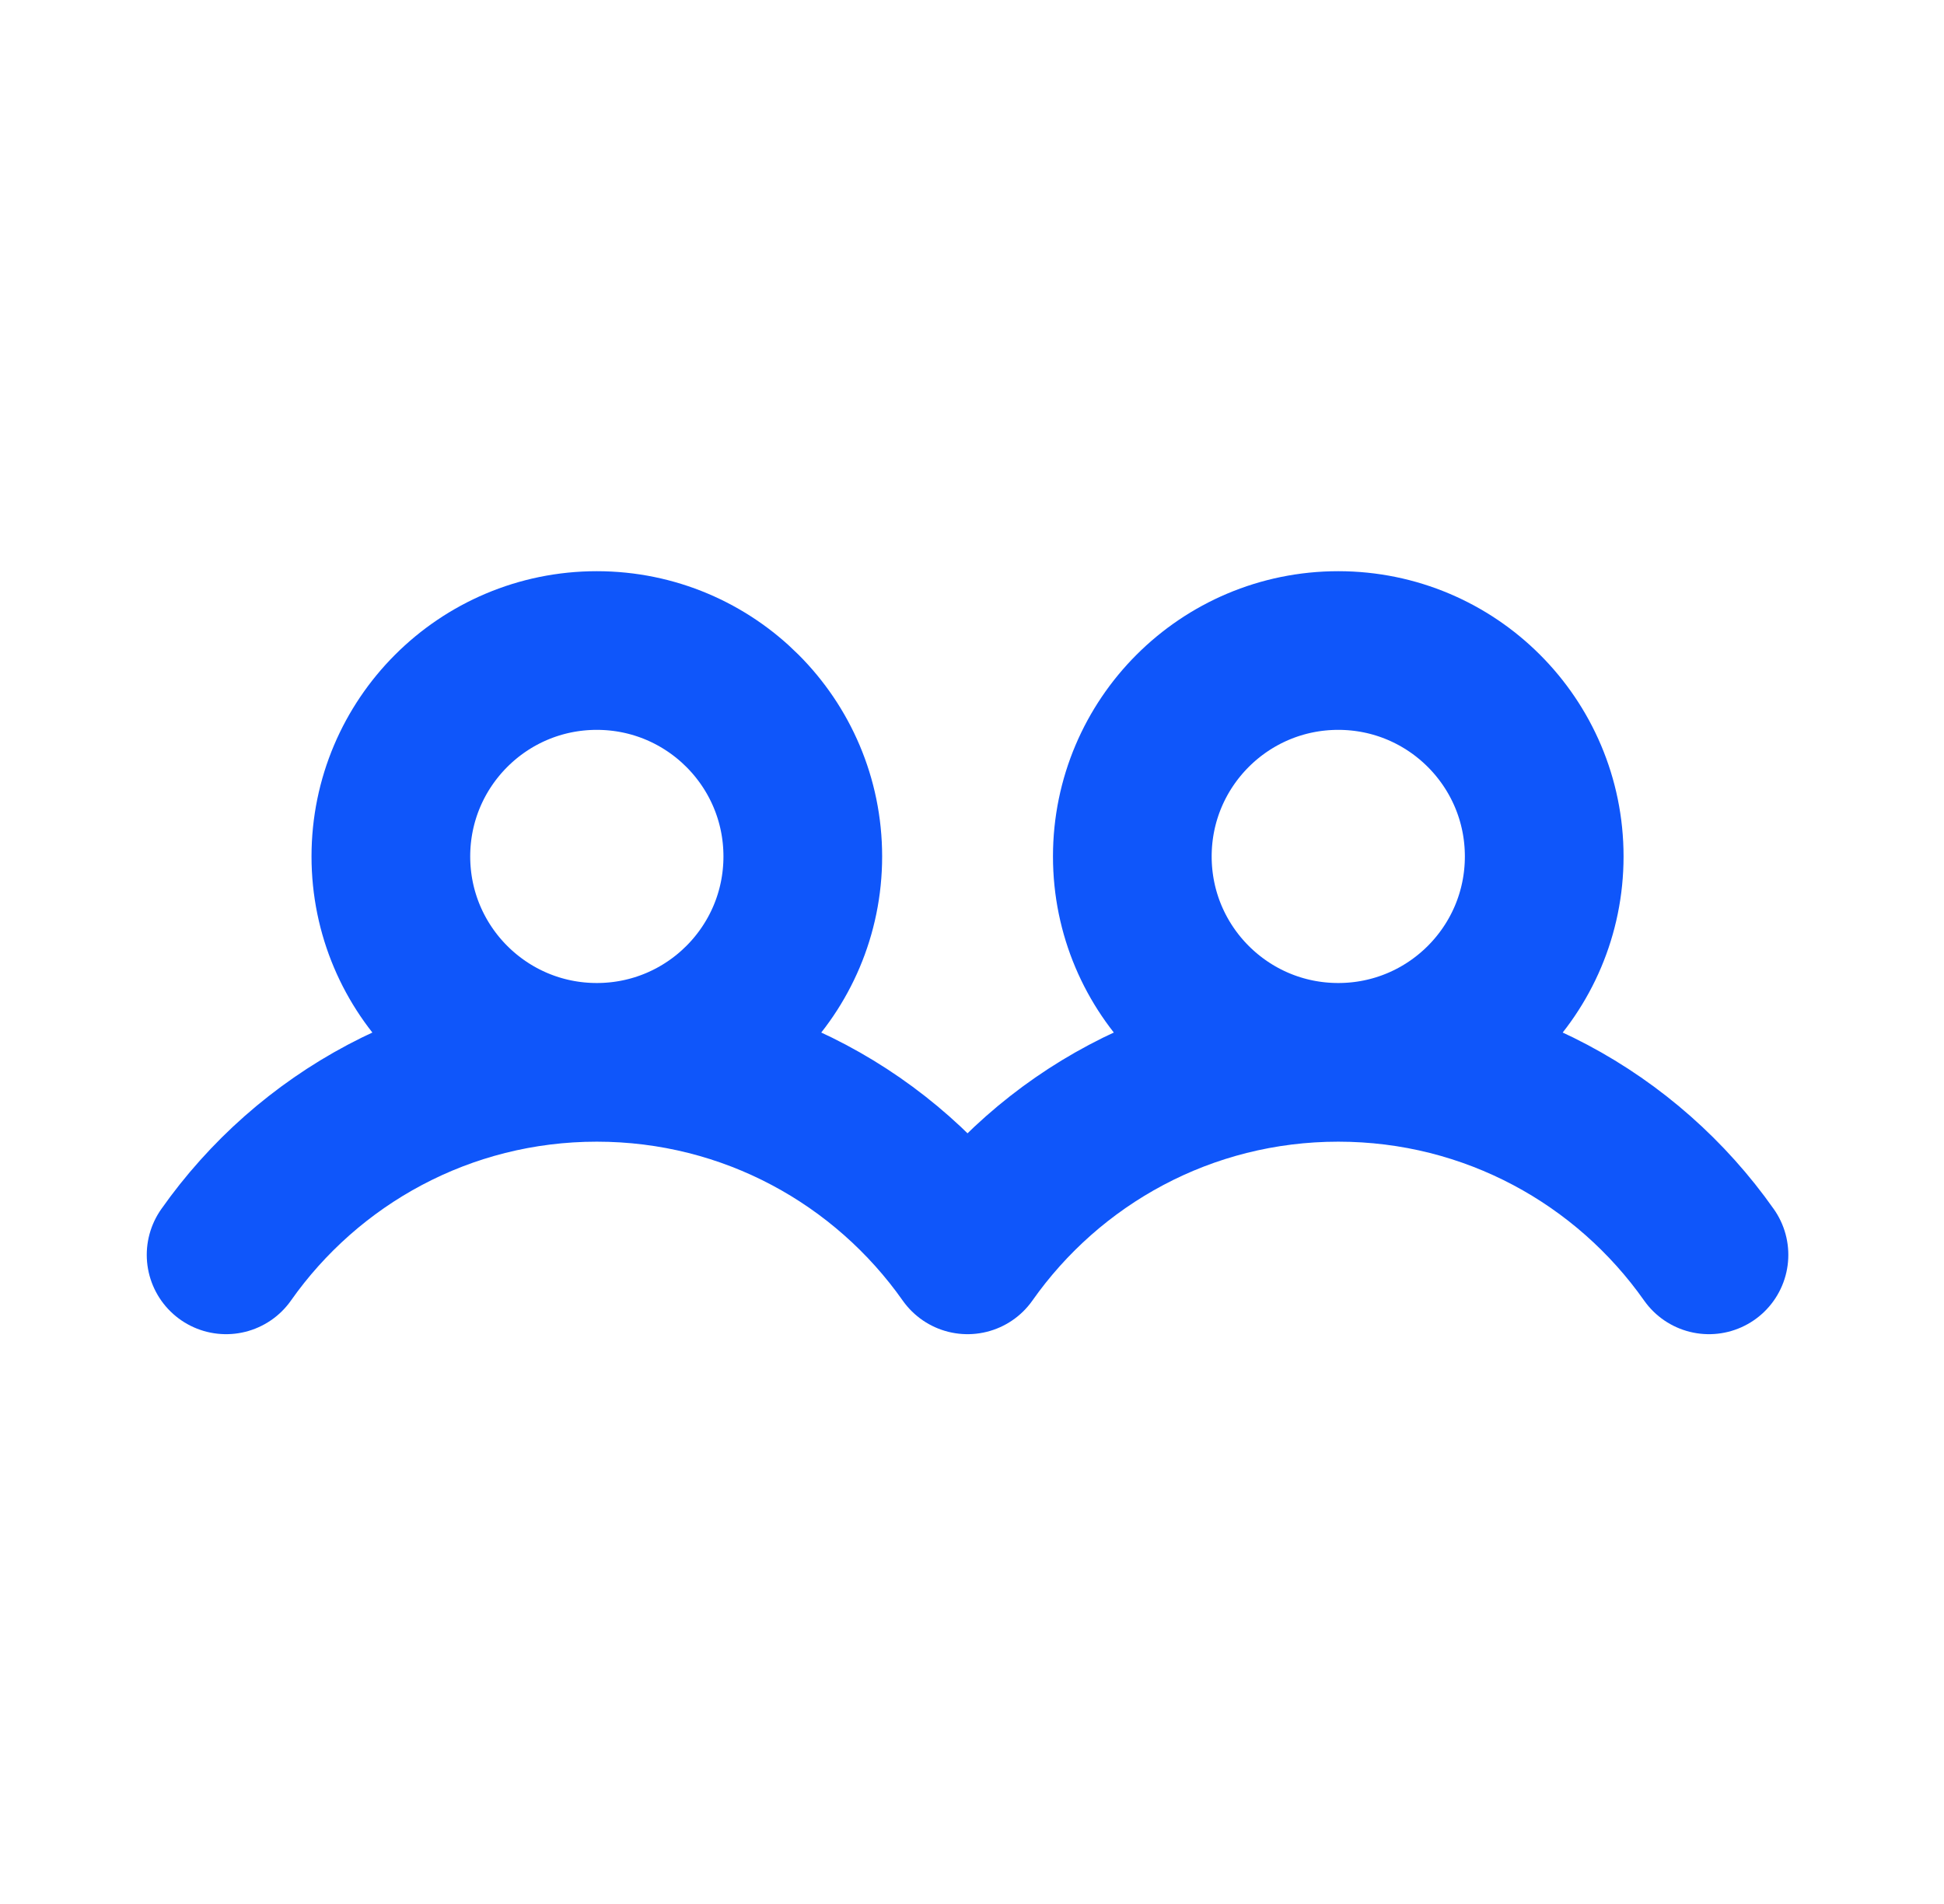 <svg width="49" height="48" viewBox="0 0 49 48" fill="none" xmlns="http://www.w3.org/2000/svg">
<g id="2community">
<path id="vector" d="M15.043 26.782C12.176 26.782 9.852 24.458 9.852 21.591C9.852 18.724 12.176 16.4 15.043 16.4C17.91 16.4 20.235 18.724 20.235 21.591C20.235 24.458 17.91 26.782 15.043 26.782ZM15.043 26.782C18.906 26.782 22.321 28.7 24.388 31.635C26.454 28.7 29.869 26.782 33.732 26.782M15.043 26.782C11.181 26.782 7.766 28.7 5.699 31.635M33.732 26.782C30.865 26.782 28.541 24.458 28.541 21.591C28.541 18.724 30.865 16.4 33.732 16.4C36.599 16.4 38.923 18.724 38.923 21.591C38.923 24.458 36.599 26.782 33.732 26.782ZM33.732 26.782C37.594 26.782 41.009 28.7 43.076 31.635" stroke="#0F56FA" stroke-width="4" stroke-linecap="round" stroke-linejoin="round"/>
</g>
</svg>
